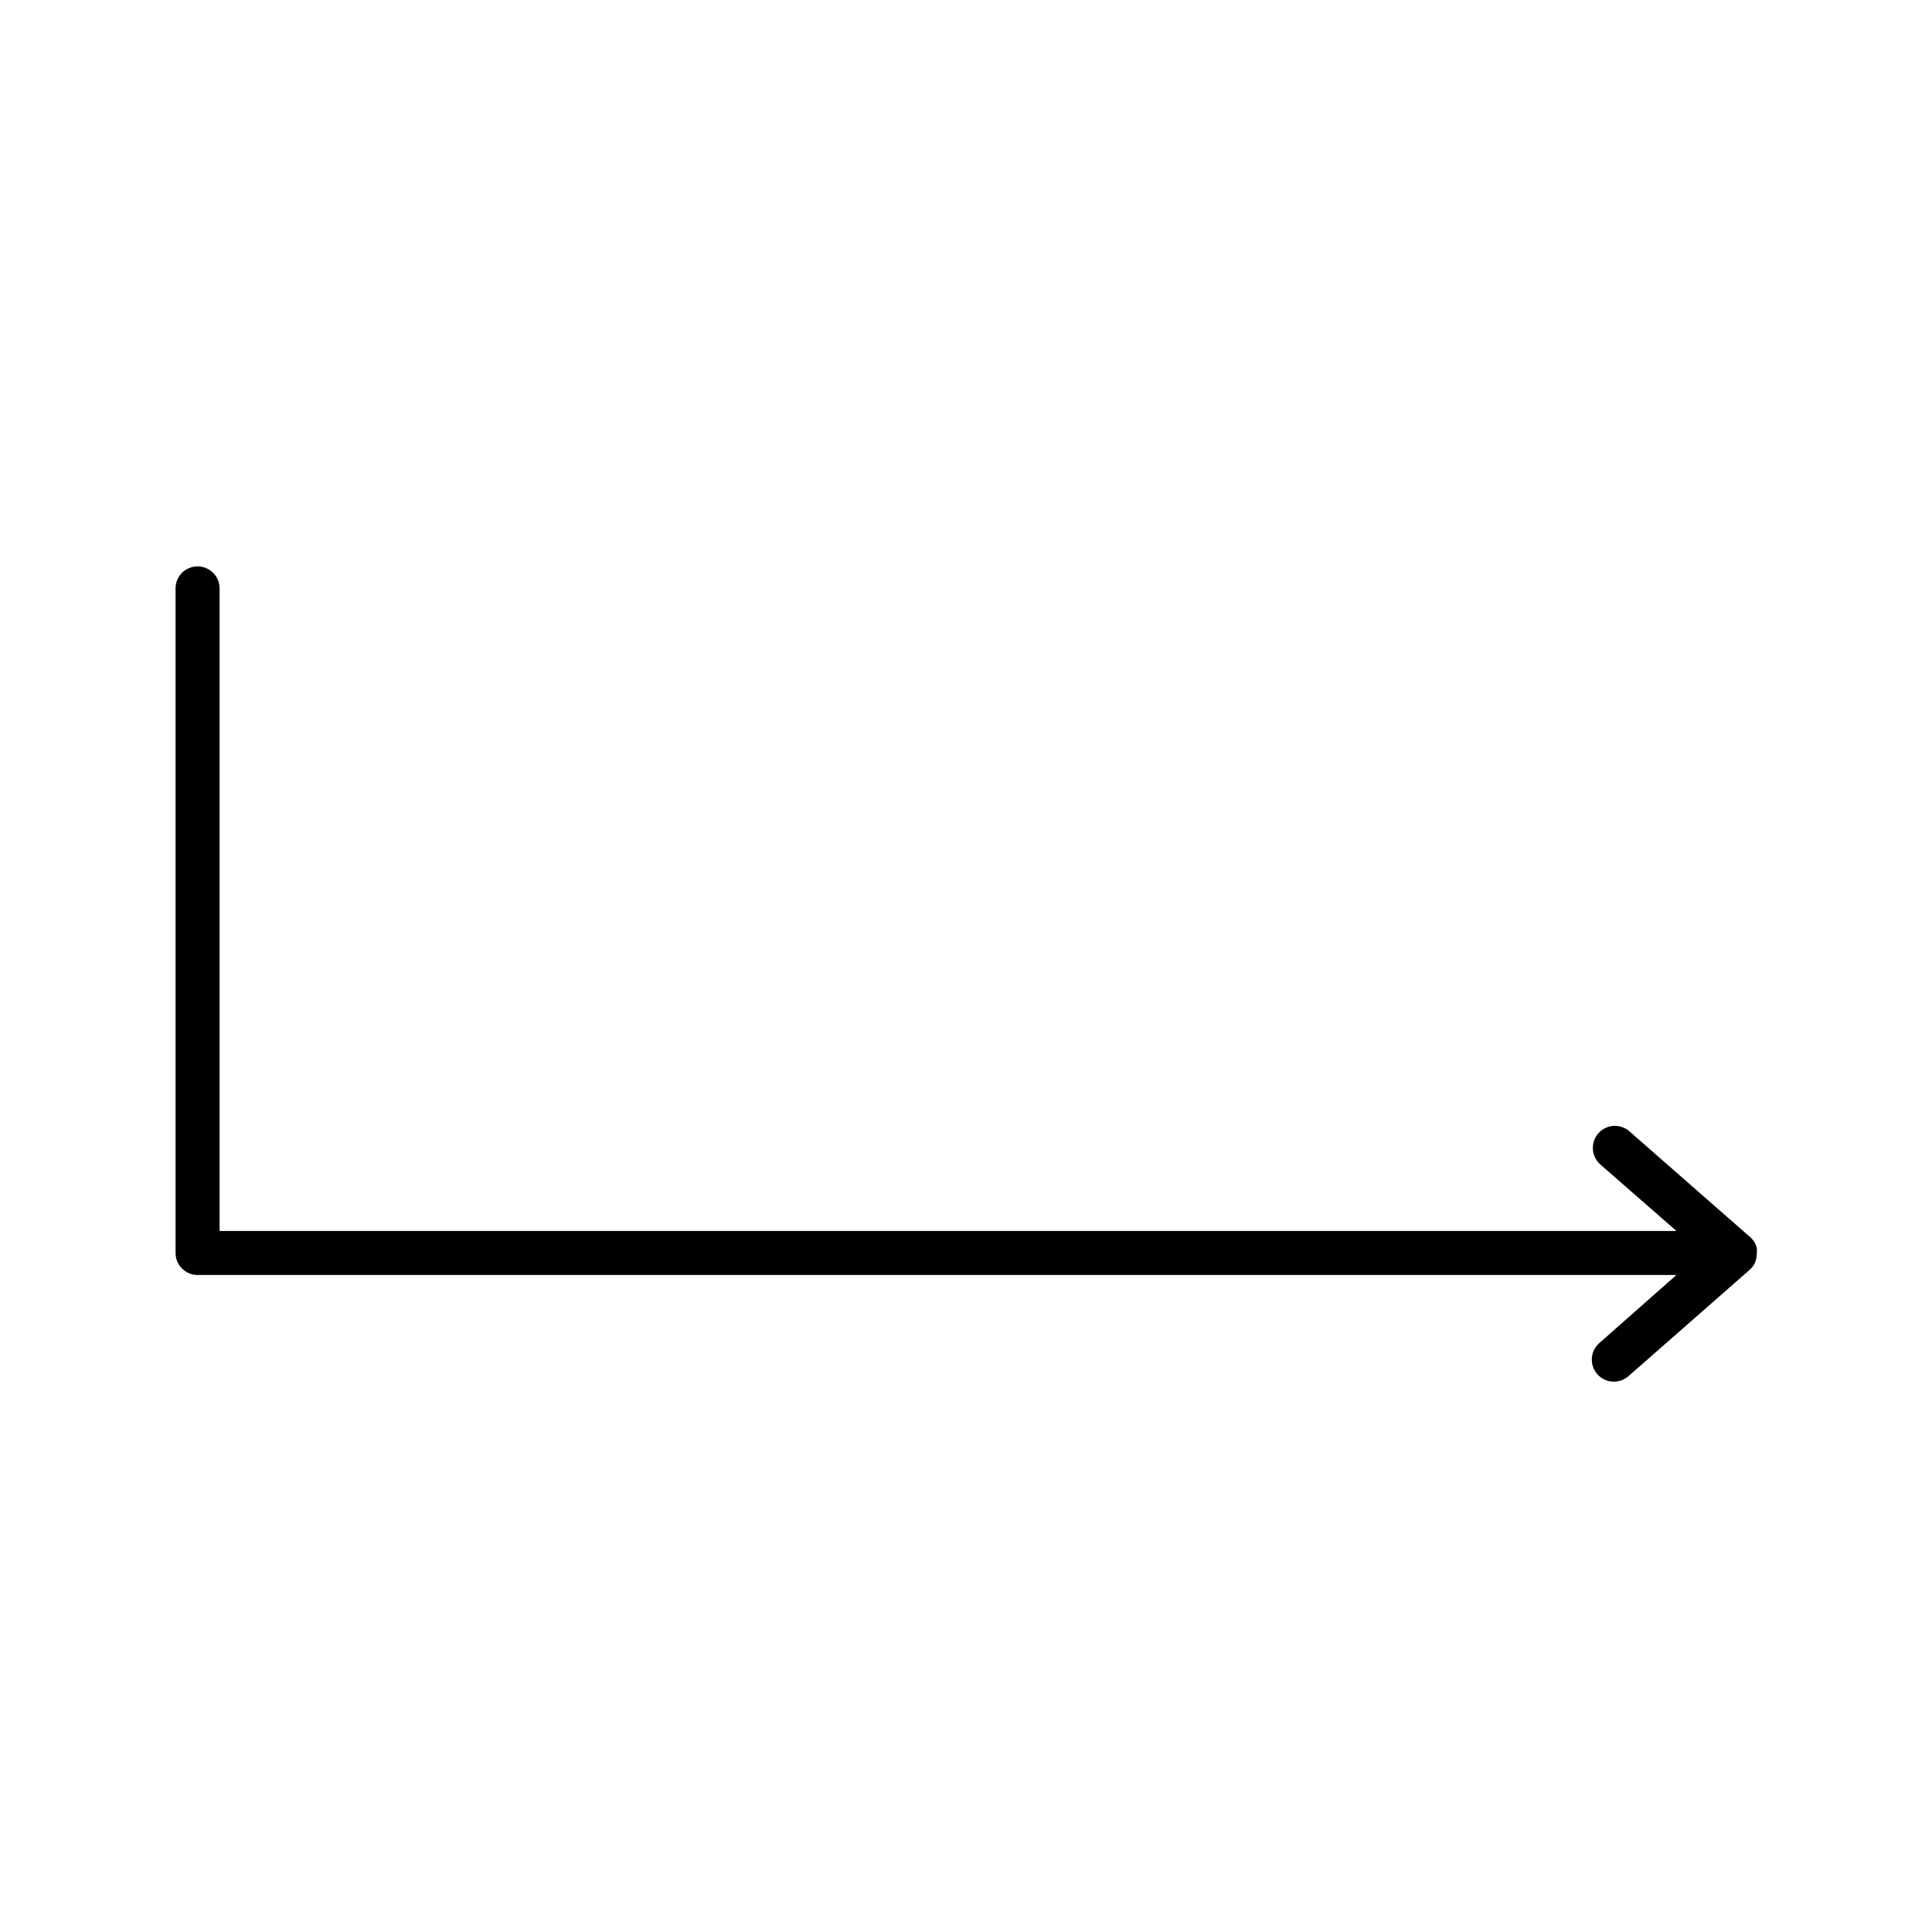 <?xml version="1.0" encoding="UTF-8"?>
<!-- Uploaded to: ICON Repo, www.svgrepo.com, Generator: ICON Repo Mixer Tools -->
<svg fill="#000000" width="800px" height="800px" version="1.1" viewBox="144 144 512 512" xmlns="http://www.w3.org/2000/svg">
 <g>
  <path d="m609.48 476.05c0.027 0.391 0.027 0.777 0 1.168-0.18 1.305-0.844 2.496-1.855 3.34l-32.086 28.16c-1.059 0.918-2.414 1.426-3.816 1.434-2.441 0.016-4.637-1.488-5.5-3.769-0.863-2.285-0.215-4.863 1.629-6.469l20.418-18.031h-391.91c-3.219 0-5.832-2.609-5.832-5.832v-176.12c0-3.223 2.613-5.832 5.832-5.832 3.223 0 5.836 2.609 5.836 5.832v170.29h386.08l-20.152-17.605v-0.004c-1.168-1.02-1.883-2.461-1.988-4.008s0.41-3.07 1.43-4.238c2.125-2.43 5.816-2.68 8.246-0.555l31.289 27.418 0.637 0.531v-0.004c0.309 0.277 0.594 0.578 0.848 0.902l0.426 0.688v0.004c0.273 0.477 0.469 0.996 0.582 1.535-0.004 0.395-0.039 0.781-0.105 1.168z"/>
  <path d="m609.48 477.21c0.141-0.773 0.141-1.562 0-2.336 0.051 0.426 0.051 0.852 0 1.273 0.051 0.352 0.051 0.711 0 1.062z"/>
 </g>
</svg>
